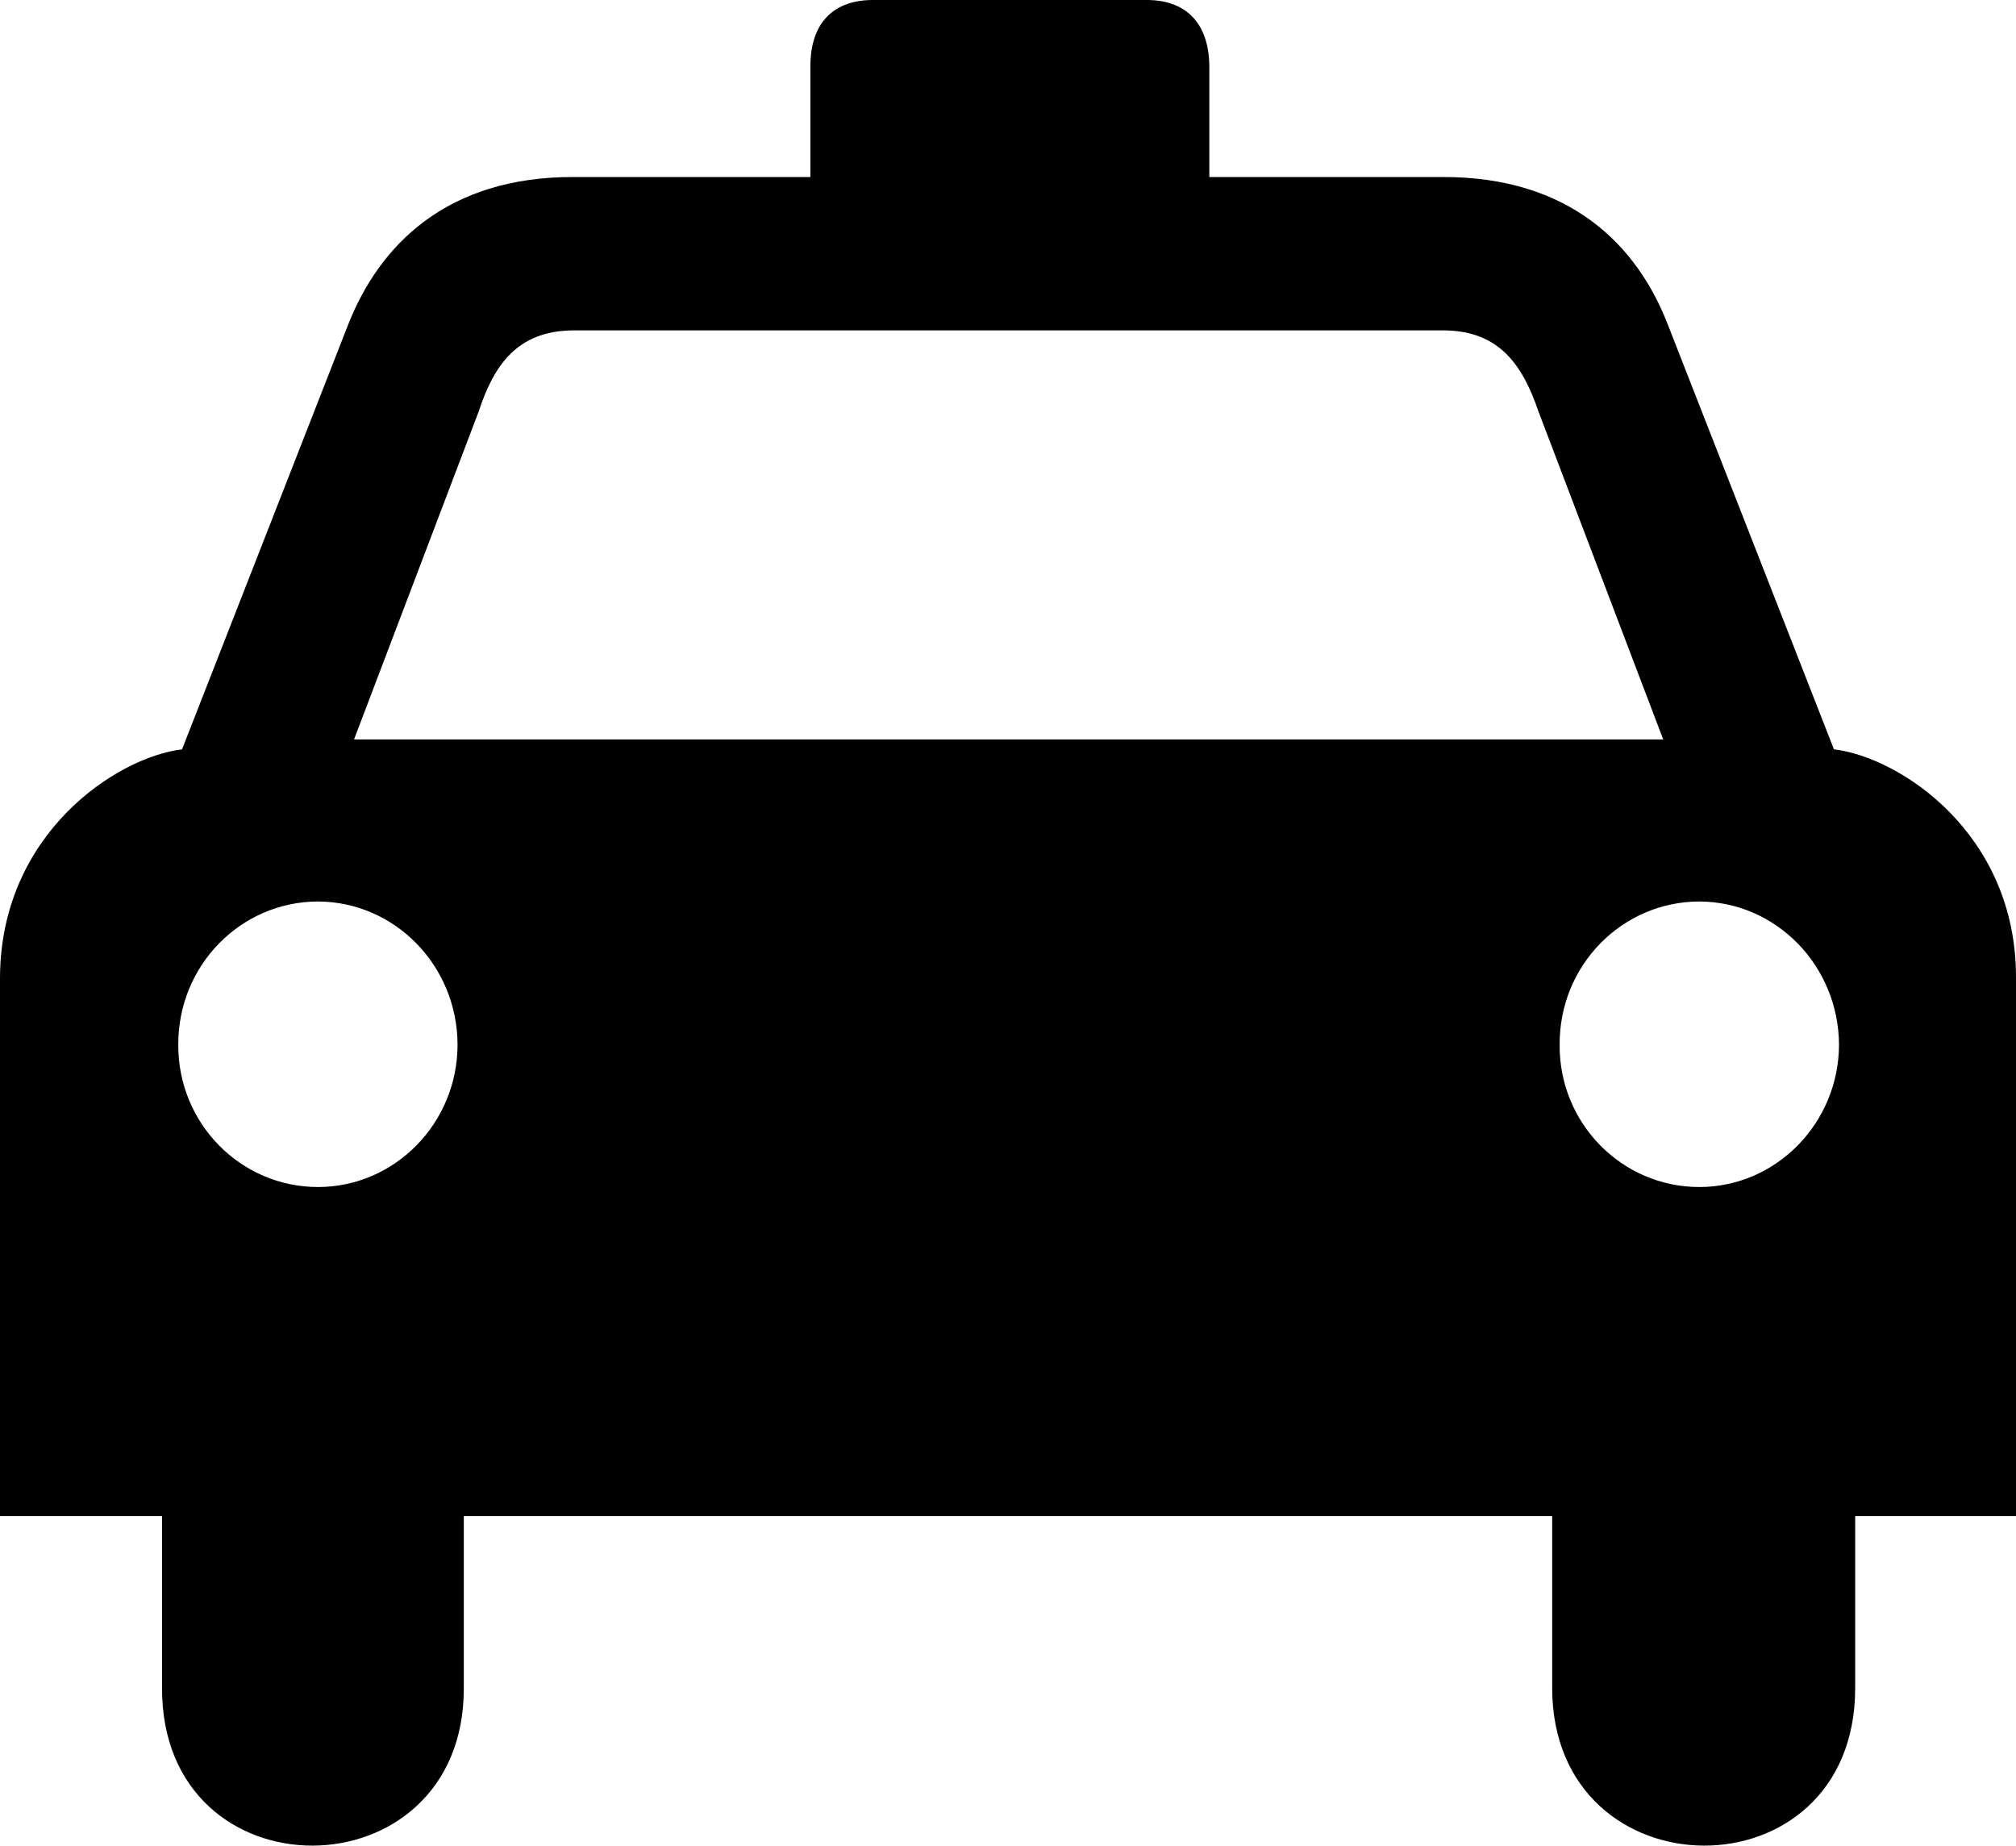 <svg xmlns="http://www.w3.org/2000/svg" version="1" viewBox="0 0 100 91.541"><path d="M90.97 37.167L82.745 16.14c-1.518-3.97-4.87-7.378-11.193-7.36H59.987v-5.5c-.024-2.19-1.213-3.3-3.154-3.28h-13.48C41.39-.02 40.2 1.092 40.197 3.28v5.5h-11.75c-6.294-.018-9.644 3.39-11.193 7.36L9.03 37.167c-3.24.39-9 4.172-9.03 11.32V75.2h8.038v8.535c-.02 10.47 14.985 10.346 14.968 0V75.2h53.987v8.535c.018 10.346 15.025 10.47 15.03 0V75.2H100V48.486c.01-7.147-5.76-10.93-9.03-11.32zm-75.2 21.708c-3.84 0-6.944-3.166-6.927-7.05-.018-3.932 3.087-7.1 6.927-7.112 3.816.014 6.92 3.18 6.926 7.113-.007 3.883-3.11 7.048-6.926 7.05zm34.26-22.2H17.562l6.183-16.267c.758-2.31 1.918-3.984 4.64-4.02h43.29c2.69.036 3.85 1.71 4.638 4.02L82.5 36.674H50.03zm34.26 22.2c-3.847 0-6.952-3.166-6.927-7.05-.025-3.932 3.08-7.1 6.928-7.112 3.81.014 6.91 3.18 6.93 7.113-.02 3.883-3.12 7.048-6.93 7.05z"/></svg>